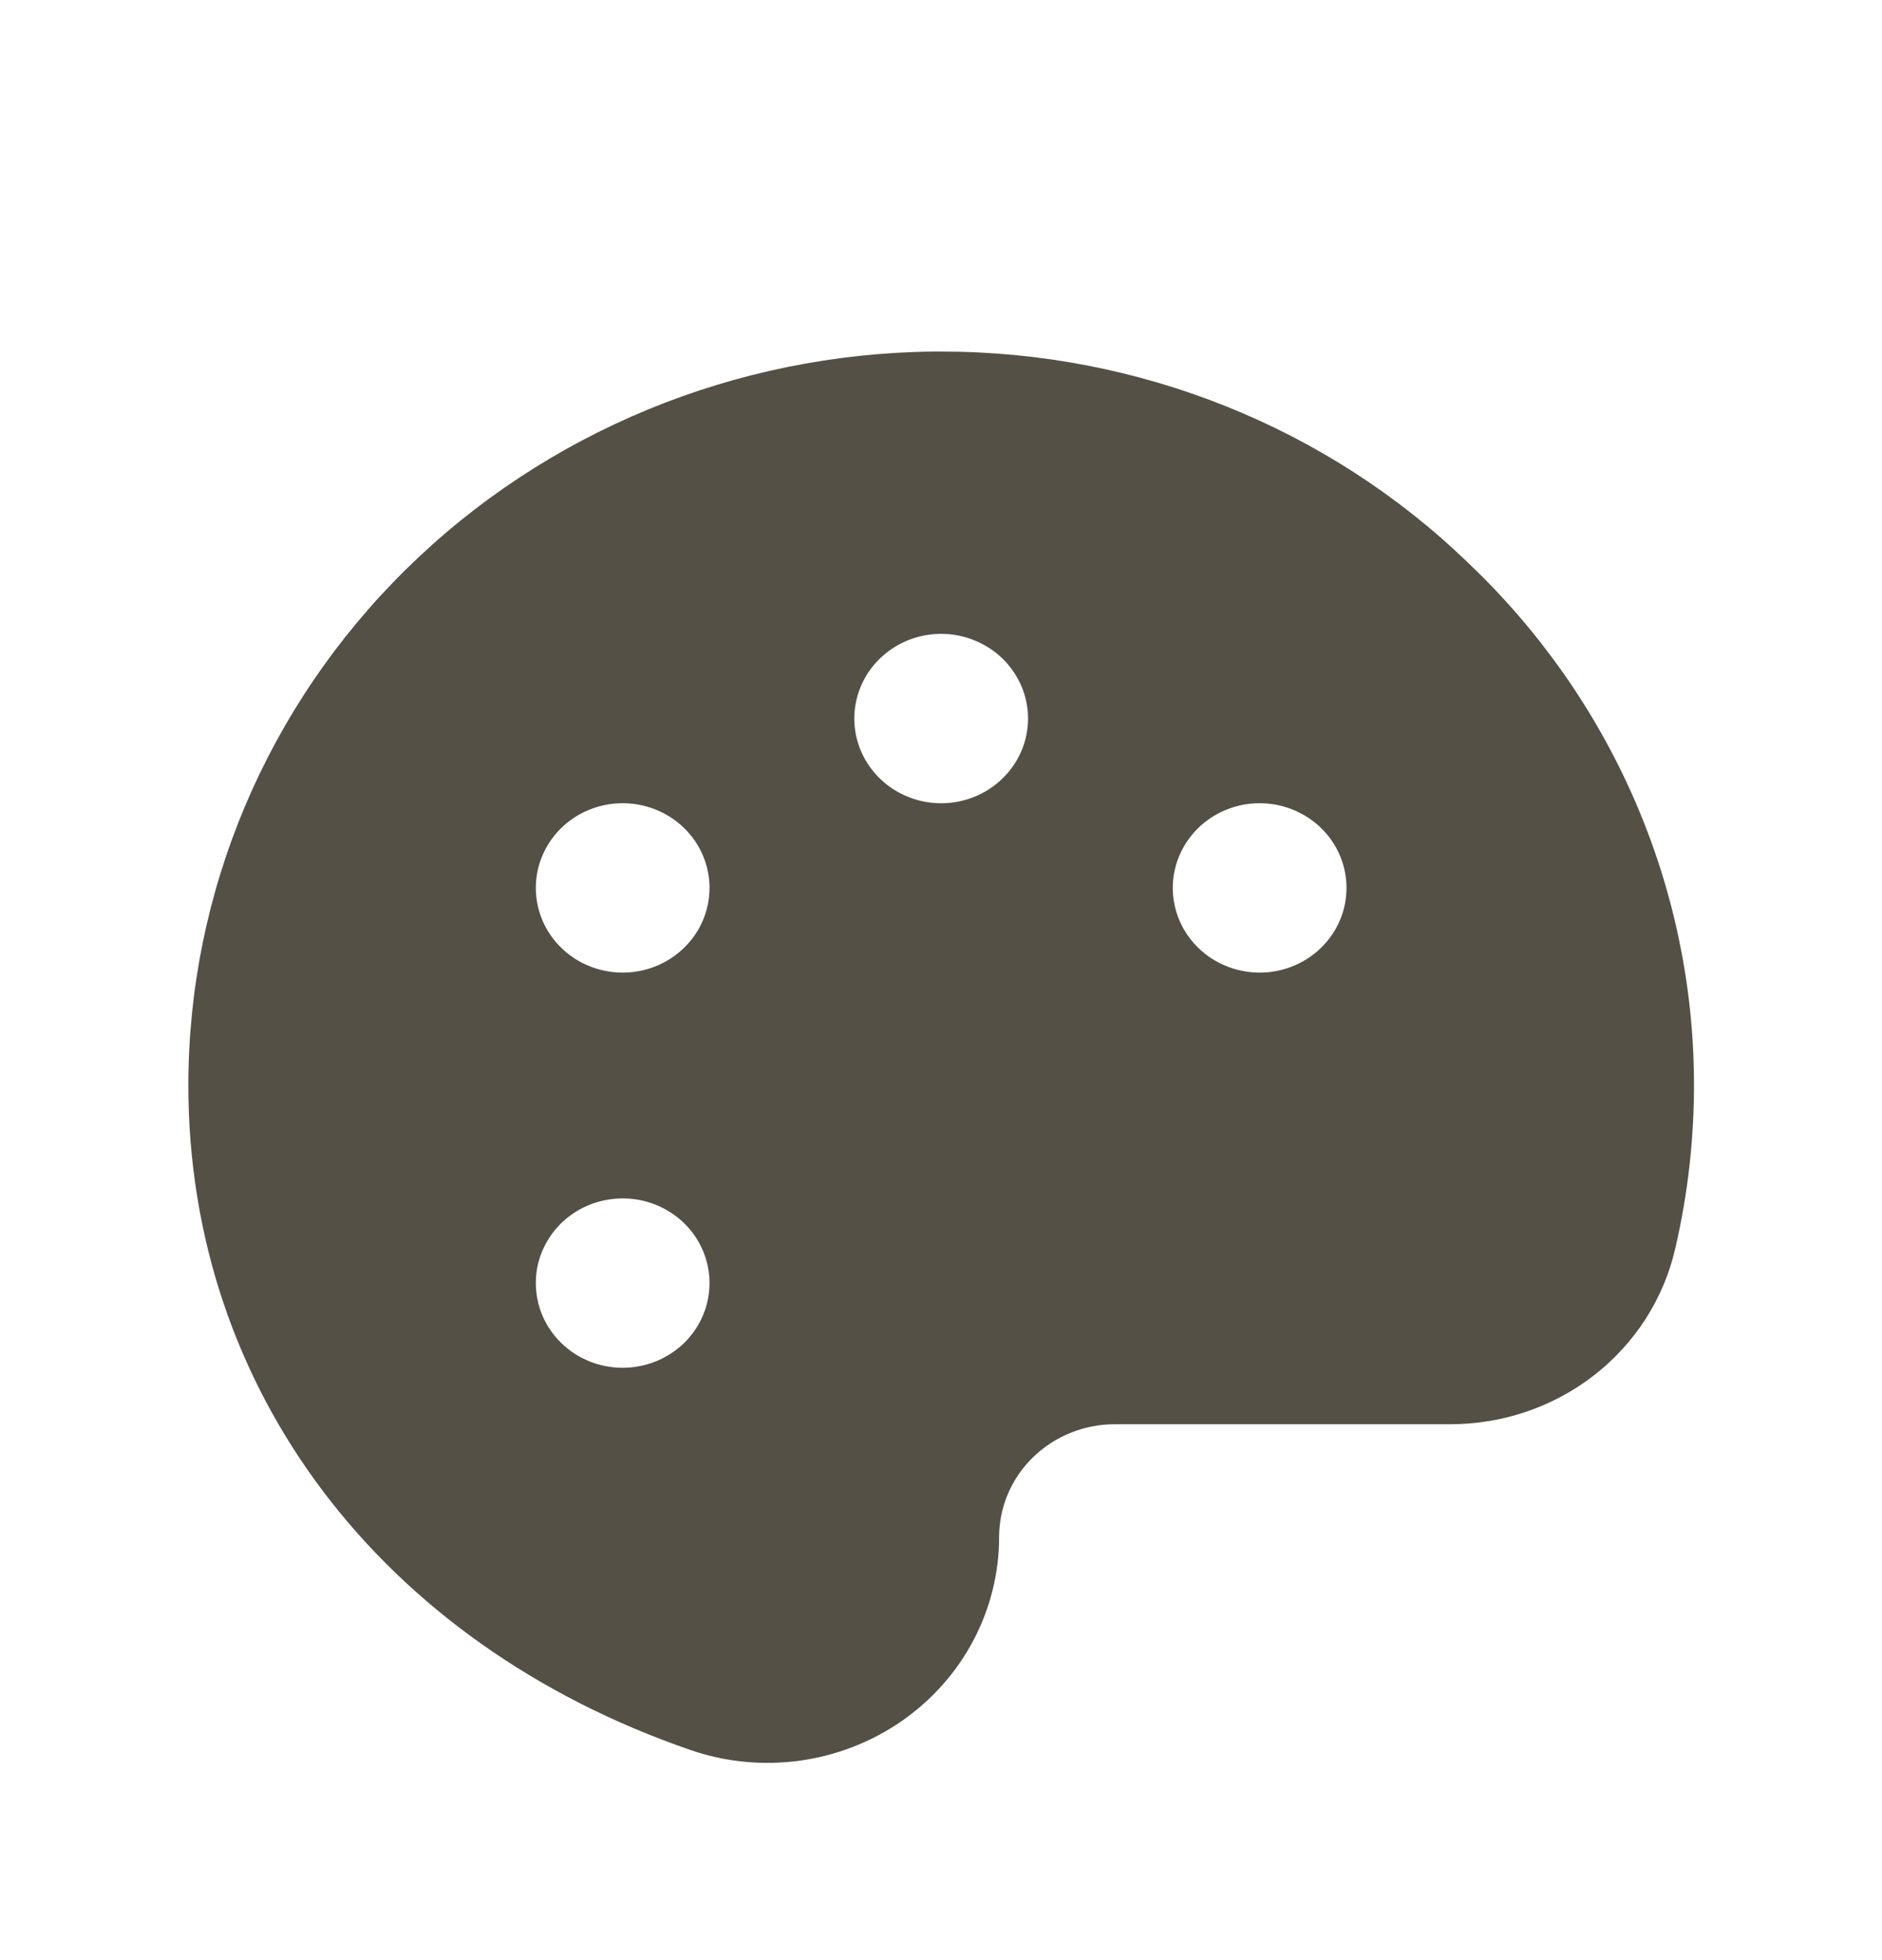 <?xml version="1.0" encoding="UTF-8"?> <svg xmlns="http://www.w3.org/2000/svg" width="24" height="25" viewBox="0 0 24 25" fill="none"><path d="M18.719 7.175C16.932 5.449 14.518 4.482 12.002 4.484H11.903C9.375 4.51 6.958 5.507 5.179 7.26C3.4 9.012 2.402 11.379 2.402 13.845C2.402 17.715 4.856 20.96 8.805 22.32C9.25 22.474 9.727 22.52 10.194 22.457C10.662 22.393 11.107 22.221 11.493 21.955C11.878 21.689 12.193 21.337 12.41 20.928C12.627 20.519 12.741 20.066 12.741 19.605C12.741 19.223 12.896 18.857 13.173 18.587C13.45 18.317 13.826 18.165 14.217 18.165H18.483C19.153 18.168 19.804 17.948 20.328 17.541C20.852 17.133 21.217 16.563 21.363 15.926C21.528 15.217 21.608 14.492 21.602 13.766C21.593 12.536 21.333 11.32 20.838 10.188C20.343 9.057 19.623 8.033 18.719 7.175ZM7.941 17.445C7.722 17.445 7.507 17.382 7.325 17.263C7.143 17.144 7.001 16.976 6.917 16.778C6.834 16.581 6.812 16.364 6.854 16.154C6.897 15.945 7.003 15.752 7.157 15.601C7.312 15.45 7.51 15.347 7.725 15.306C7.939 15.264 8.162 15.285 8.365 15.367C8.567 15.449 8.74 15.587 8.862 15.765C8.983 15.943 9.048 16.151 9.048 16.365C9.048 16.651 8.932 16.926 8.724 17.129C8.516 17.331 8.234 17.445 7.941 17.445ZM7.941 12.405C7.722 12.405 7.507 12.341 7.325 12.223C7.143 12.104 7.001 11.935 6.917 11.738C6.834 11.541 6.812 11.323 6.854 11.114C6.897 10.905 7.003 10.712 7.157 10.561C7.312 10.41 7.51 10.307 7.725 10.265C7.939 10.224 8.162 10.245 8.365 10.327C8.567 10.409 8.74 10.547 8.862 10.725C8.983 10.902 9.048 11.111 9.048 11.325C9.048 11.611 8.932 11.886 8.724 12.088C8.516 12.291 8.234 12.405 7.941 12.405ZM12.002 10.245C11.783 10.245 11.569 10.181 11.387 10.063C11.205 9.944 11.063 9.775 10.979 9.578C10.895 9.381 10.873 9.163 10.916 8.954C10.959 8.744 11.064 8.552 11.219 8.401C11.374 8.25 11.571 8.147 11.786 8.105C12.001 8.064 12.224 8.085 12.426 8.167C12.629 8.249 12.802 8.387 12.923 8.565C13.045 8.742 13.11 8.951 13.11 9.165C13.11 9.451 12.993 9.726 12.785 9.928C12.578 10.131 12.296 10.245 12.002 10.245ZM16.064 12.405C15.845 12.405 15.63 12.341 15.448 12.223C15.266 12.104 15.124 11.935 15.04 11.738C14.957 11.541 14.934 11.323 14.977 11.114C15.02 10.905 15.126 10.712 15.28 10.561C15.435 10.41 15.633 10.307 15.848 10.265C16.062 10.224 16.285 10.245 16.488 10.327C16.69 10.409 16.863 10.547 16.985 10.725C17.106 10.902 17.171 11.111 17.171 11.325C17.171 11.611 17.055 11.886 16.847 12.088C16.639 12.291 16.357 12.405 16.064 12.405Z" fill="#545046"></path></svg> 